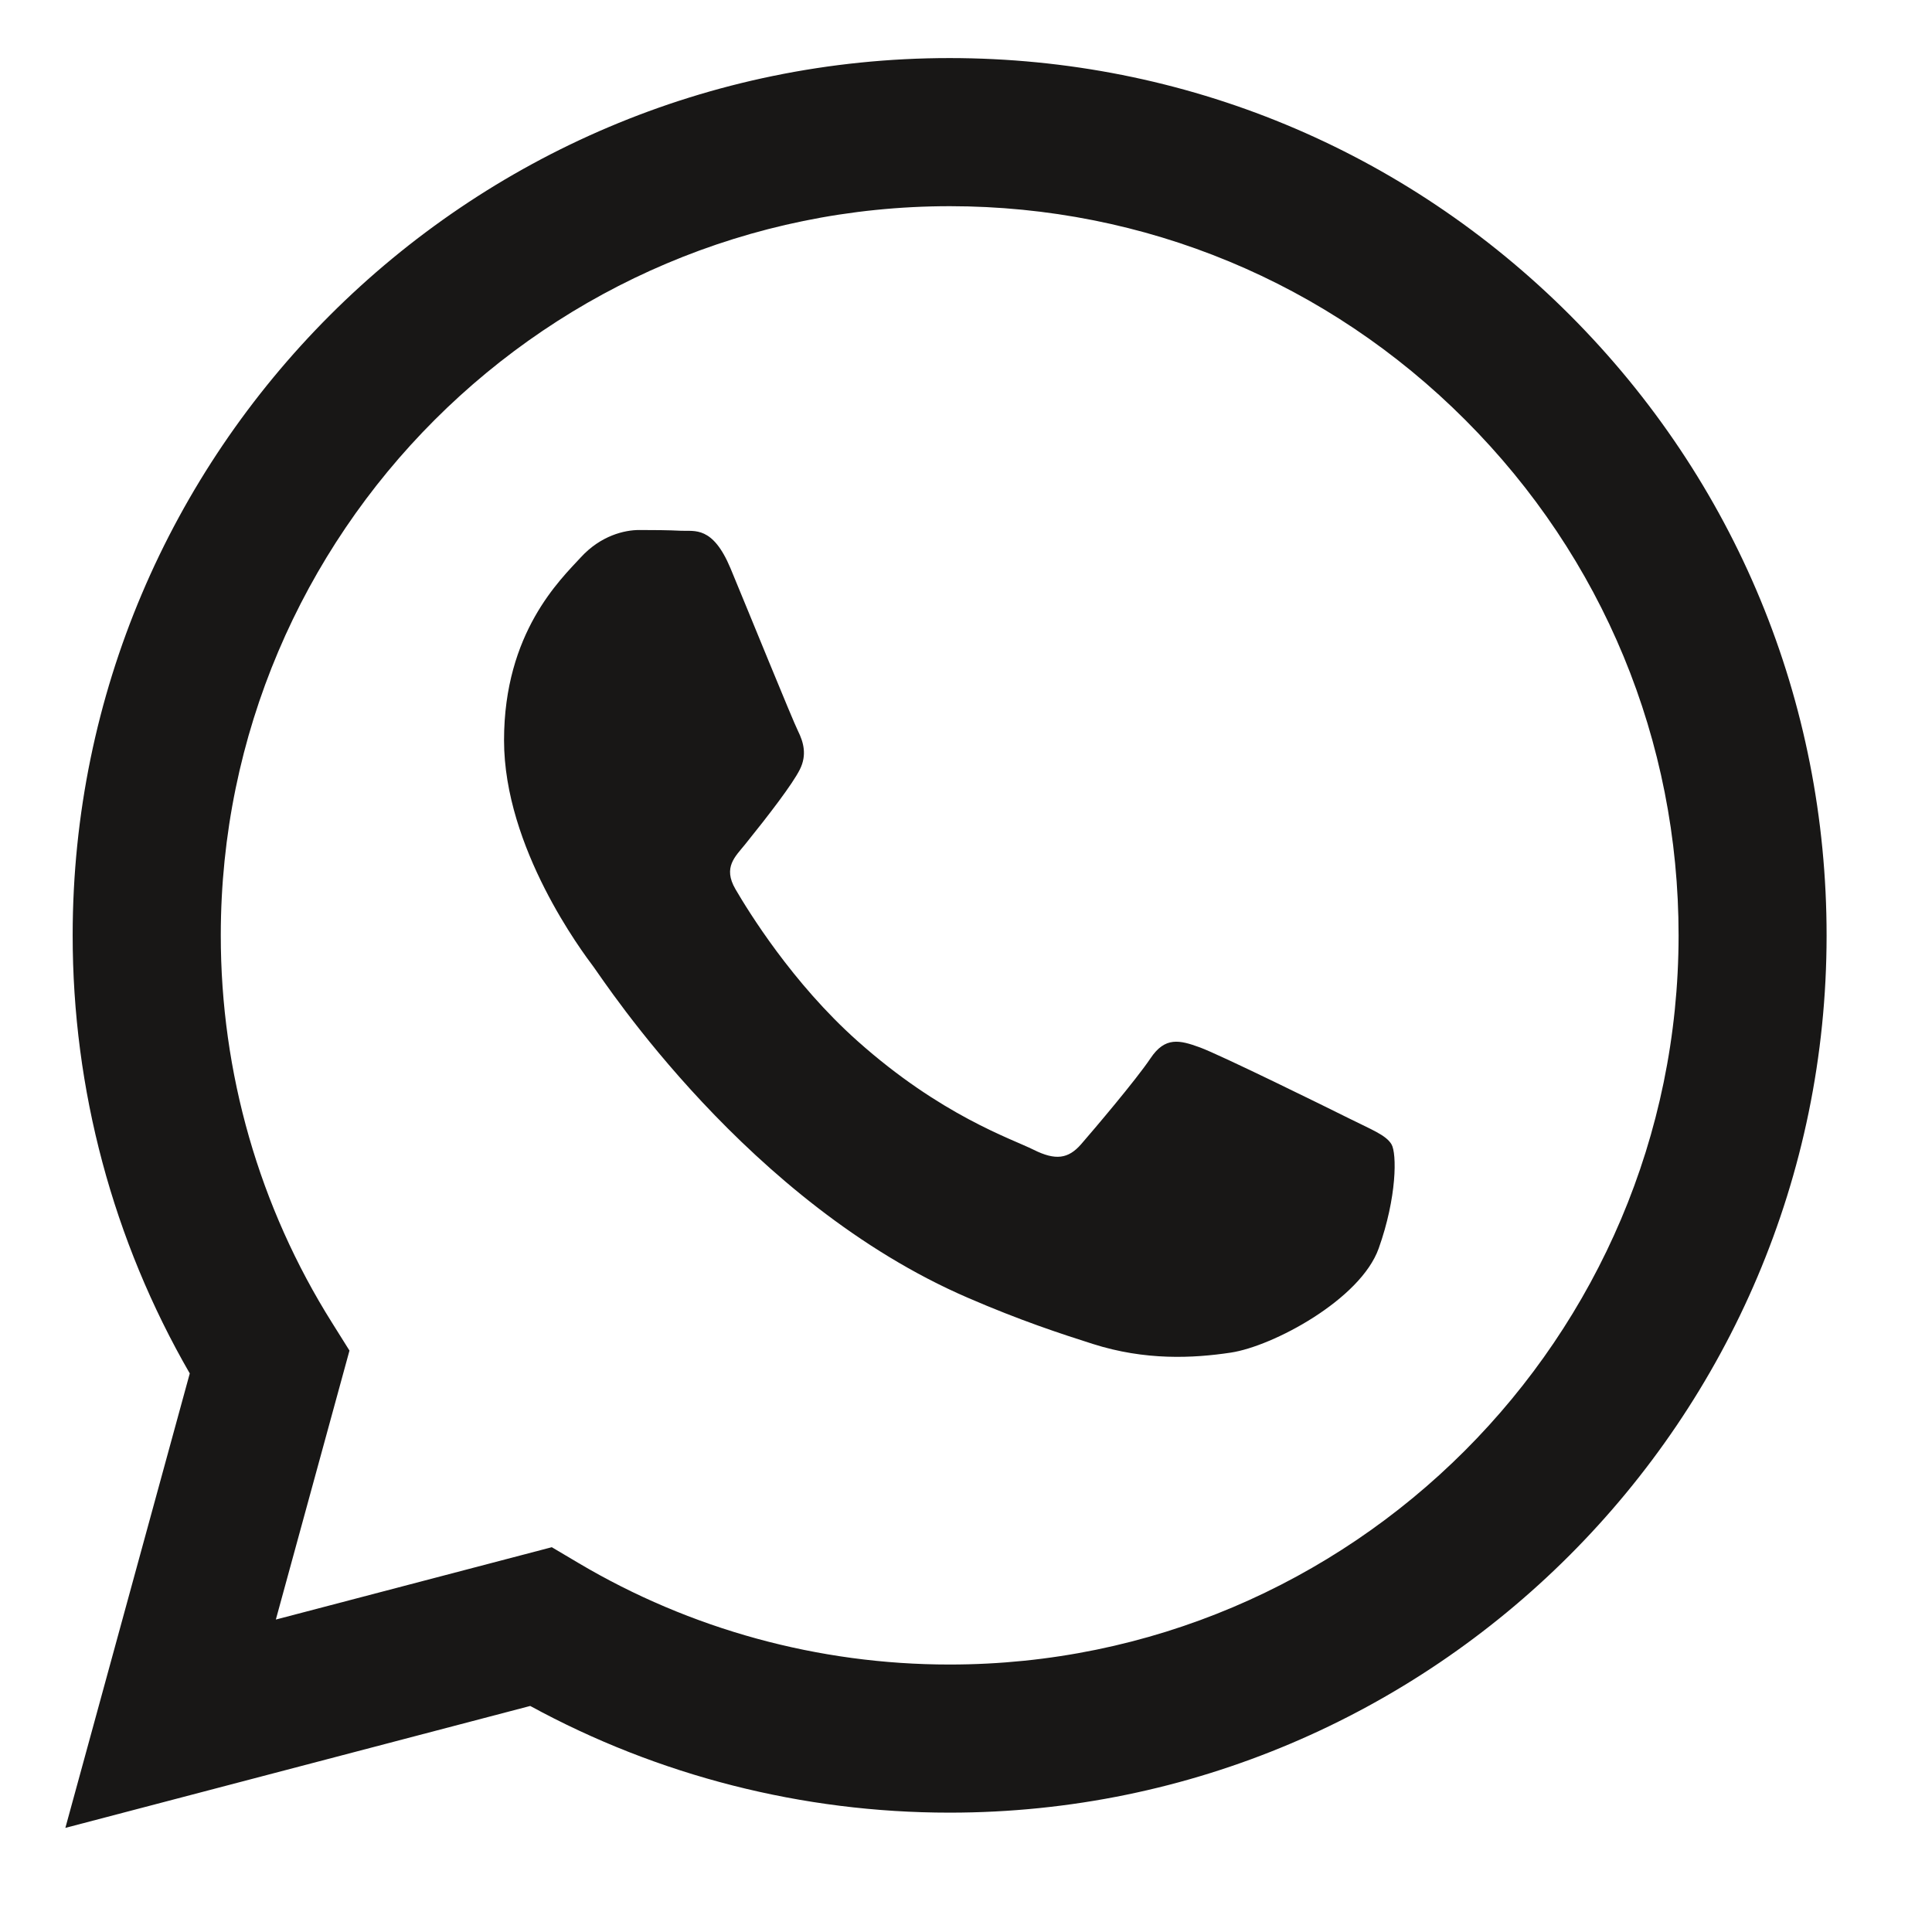 <svg width="18" height="18" viewBox="0 0 18 18" fill="none" xmlns="http://www.w3.org/2000/svg">
<g id="whatsapp (1) 1" clip-path="url(#clip0_59_205)">
<path id="Vector" fill-rule="evenodd" clip-rule="evenodd" d="M14.628 2.937C13.085 1.393 11.033 0.542 8.848 0.541C4.344 0.541 0.679 4.206 0.677 8.711C0.676 10.151 1.053 11.557 1.768 12.796L0.609 17.03L4.94 15.894C6.133 16.545 7.477 16.888 8.845 16.888H8.848C13.351 16.888 17.017 13.223 17.018 8.718C17.019 6.534 16.17 4.482 14.628 2.937ZM8.848 15.508H8.845C7.626 15.508 6.431 15.18 5.389 14.562L5.141 14.415L2.57 15.089L3.256 12.583L3.095 12.326C2.415 11.245 2.056 9.995 2.057 8.712C2.058 4.967 5.105 1.921 8.851 1.921C10.665 1.922 12.37 2.629 13.652 3.913C14.934 5.196 15.64 6.902 15.639 8.717C15.637 12.462 12.591 15.508 8.848 15.508ZM12.573 10.422C12.369 10.32 11.365 9.826 11.178 9.758C10.991 9.69 10.855 9.656 10.719 9.86C10.582 10.064 10.191 10.524 10.072 10.661C9.953 10.797 9.834 10.814 9.63 10.712C9.426 10.61 8.768 10.394 7.988 9.698C7.381 9.157 6.971 8.488 6.852 8.284C6.733 8.08 6.851 7.98 6.942 7.867C7.163 7.593 7.384 7.305 7.452 7.169C7.52 7.033 7.486 6.914 7.435 6.811C7.384 6.709 6.976 5.704 6.806 5.295C6.64 4.898 6.472 4.951 6.346 4.945C6.227 4.939 6.091 4.938 5.955 4.938C5.819 4.938 5.598 4.989 5.411 5.193C5.223 5.398 4.696 5.892 4.696 6.897C4.696 7.901 5.428 8.872 5.53 9.008C5.632 9.145 6.969 11.207 9.017 12.091C9.504 12.302 9.885 12.427 10.181 12.521C10.67 12.677 11.115 12.655 11.467 12.602C11.859 12.543 12.675 12.108 12.845 11.631C13.015 11.154 13.015 10.746 12.964 10.661C12.913 10.575 12.777 10.524 12.573 10.422Z" fill="#181716"/>
</g>
<defs>
<clipPath id="clip0_59_205">
<rect width="17.588" height="17.588" fill="white"/>
</clipPath>
</defs>
</svg>
